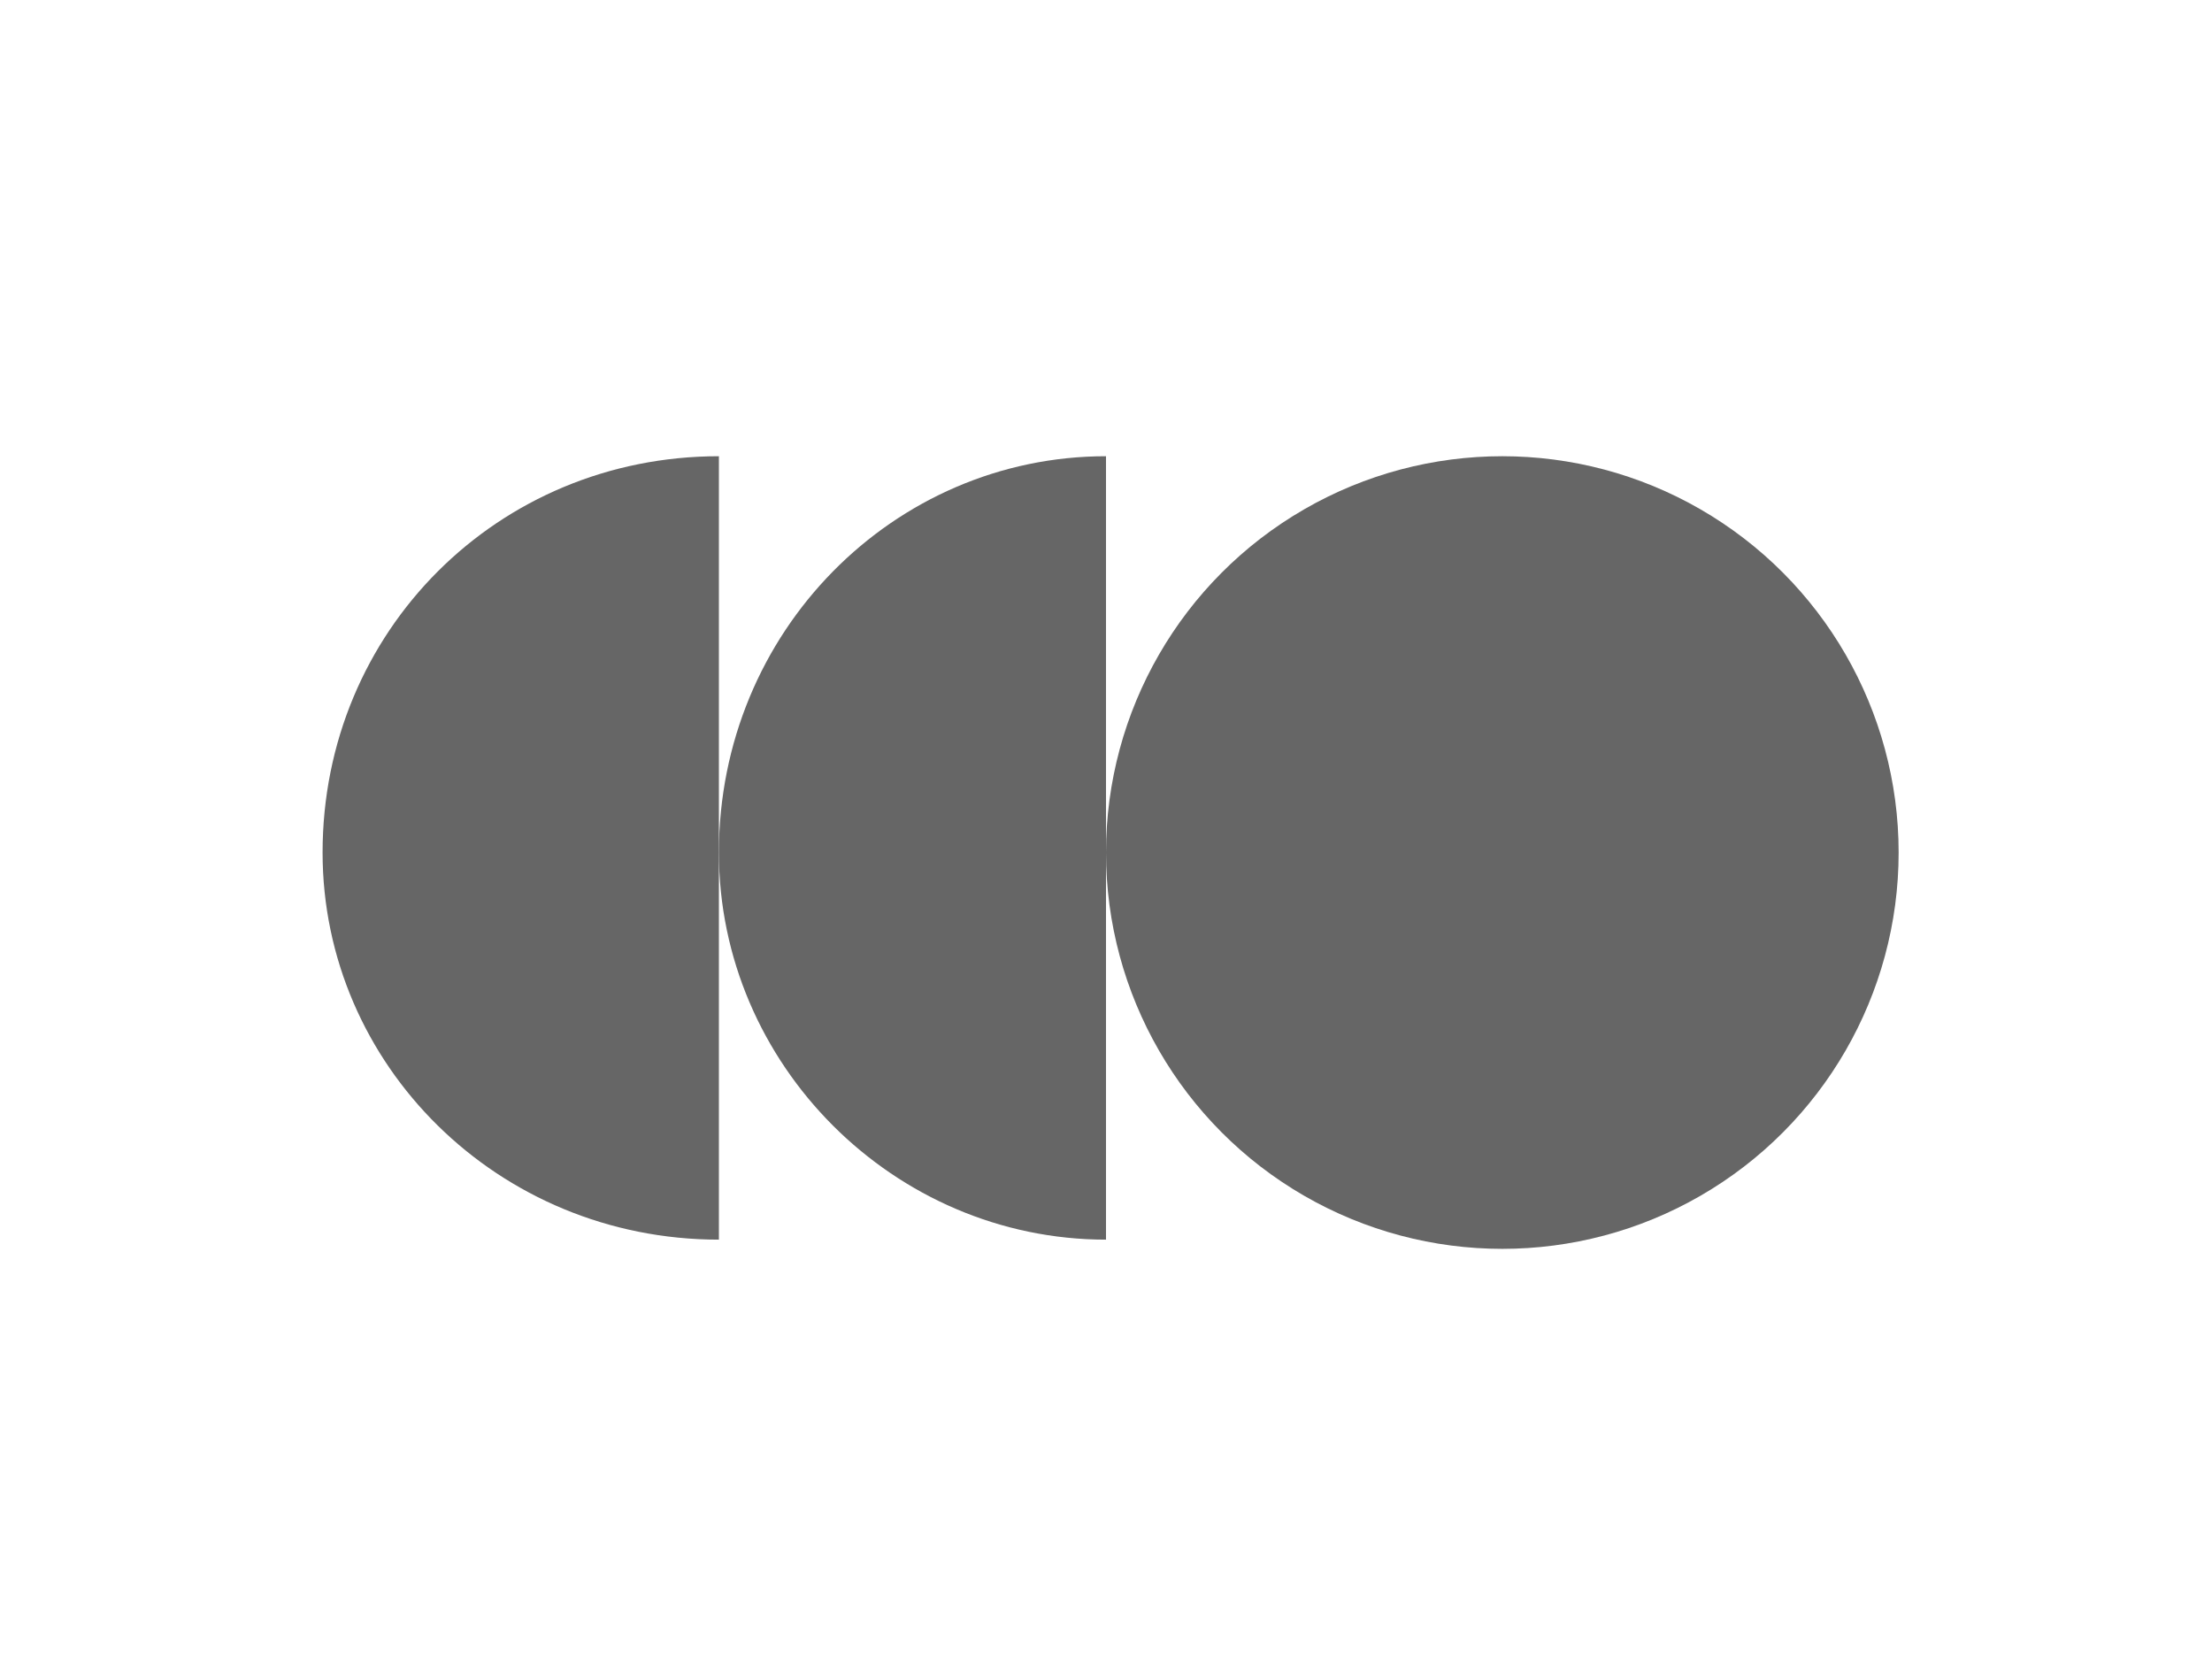 <?xml version="1.0" encoding="UTF-8"?>
<!DOCTYPE svg PUBLIC "-//W3C//DTD SVG 1.1//EN" "http://www.w3.org/Graphics/SVG/1.1/DTD/svg11.dtd">
<!-- Creator: CorelDRAW 2017 -->
<svg xmlns="http://www.w3.org/2000/svg" xml:space="preserve" width="12px" height="9px" version="1.1" style="shape-rendering:geometricPrecision; text-rendering:geometricPrecision; image-rendering:optimizeQuality; fill-rule:evenodd; clip-rule:evenodd"
viewBox="0 0 2.4 1.73"
 xmlns:xlink="http://www.w3.org/1999/xlink">
 <defs>
  <style type="text/css">
   <![CDATA[
    .fil1 {fill:none}
    .fil0 {fill:#666666}
   ]]>
  </style>
 </defs>
 <g id="Layer_x0020_1">
  <g id="_2688669386272">
   <g>
    <circle class="fil0" cx="1.63" cy="0.89" r="0.43"/>
    <path class="fil0" d="M1.2 1.31c-0.23,0 -0.42,-0.19 -0.42,-0.42 0,-0.24 0.19,-0.43 0.42,-0.43l0 0.85z"/>
    <path class="fil0" d="M0.78 1.31c-0.24,0 -0.43,-0.19 -0.43,-0.42 0,-0.24 0.19,-0.43 0.43,-0.43l0 0.85z"/>
   </g>
   <rect class="fil1" width="2.4" height="1.73"/>
  </g>
 </g>
</svg>
